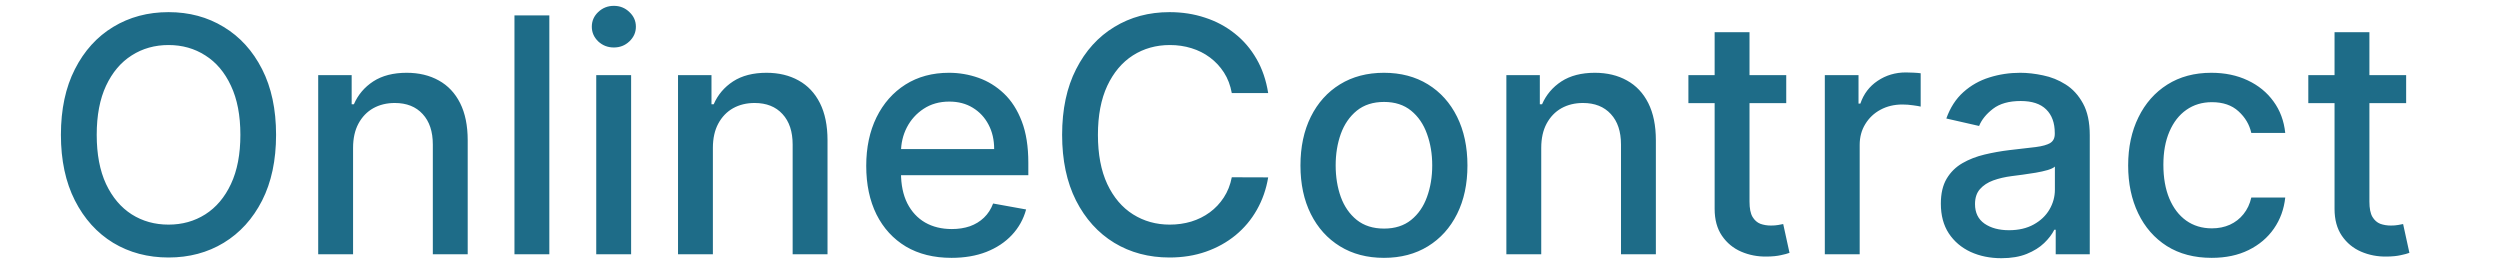 <svg width="236" height="26" viewBox="0 0 236 26" fill="none" xmlns="http://www.w3.org/2000/svg">
<rect x="0" y="0" width="236" height="26" fill="#333333" stroke="none"/>
<g clip-path="url(#clip0_317_2)">
<rect width="236" height="26" fill="white"/>
<path d="M26.061 12.727C26.061 15.134 25.621 17.204 24.74 18.936C23.859 20.661 22.652 21.989 21.118 22.921C19.592 23.846 17.856 24.308 15.911 24.308C13.959 24.308 12.216 23.846 10.682 22.921C9.156 21.989 7.952 20.657 7.071 18.925C6.191 17.193 5.75 15.127 5.75 12.727C5.75 10.32 6.191 8.254 7.071 6.529C7.952 4.797 9.156 3.469 10.682 2.544C12.216 1.612 13.959 1.146 15.911 1.146C17.856 1.146 19.592 1.612 21.118 2.544C22.652 3.469 23.859 4.797 24.74 6.529C25.621 8.254 26.061 10.32 26.061 12.727ZM22.692 12.727C22.692 10.893 22.395 9.348 21.801 8.093C21.214 6.83 20.406 5.876 19.379 5.23C18.359 4.577 17.203 4.251 15.911 4.251C14.612 4.251 13.453 4.577 12.432 5.23C11.412 5.876 10.605 6.83 10.011 8.093C9.424 9.348 9.13 10.893 9.13 12.727C9.13 14.562 9.424 16.111 10.011 17.373C10.605 18.628 11.412 19.582 12.432 20.235C13.453 20.881 14.612 21.204 15.911 21.204C17.203 21.204 18.359 20.881 19.379 20.235C20.406 19.582 21.214 18.628 21.801 17.373C22.395 16.111 22.692 14.562 22.692 12.727ZM33.33 13.96V24H30.038V7.091H33.197V9.843H33.407C33.795 8.948 34.405 8.228 35.234 7.685C36.071 7.142 37.124 6.871 38.393 6.871C39.546 6.871 40.555 7.113 41.421 7.597C42.287 8.074 42.958 8.786 43.435 9.733C43.912 10.68 44.151 11.85 44.151 13.245V24H40.859V13.641C40.859 12.415 40.54 11.458 39.901 10.768C39.263 10.07 38.386 9.722 37.27 9.722C36.507 9.722 35.828 9.887 35.234 10.217C34.647 10.548 34.181 11.032 33.836 11.671C33.498 12.302 33.33 13.065 33.33 13.96ZM51.857 1.455V24H48.565V1.455H51.857ZM56.285 24V7.091H59.577V24H56.285ZM57.947 4.482C57.375 4.482 56.883 4.291 56.472 3.909C56.069 3.52 55.867 3.058 55.867 2.522C55.867 1.979 56.069 1.517 56.472 1.135C56.883 0.746 57.375 0.552 57.947 0.552C58.52 0.552 59.008 0.746 59.411 1.135C59.822 1.517 60.028 1.979 60.028 2.522C60.028 3.058 59.822 3.52 59.411 3.909C59.008 4.291 58.52 4.482 57.947 4.482ZM67.296 13.96V24H64.005V7.091H67.164V9.843H67.373C67.762 8.948 68.371 8.228 69.201 7.685C70.037 7.142 71.091 6.871 72.36 6.871C73.512 6.871 74.522 7.113 75.388 7.597C76.254 8.074 76.925 8.786 77.402 9.733C77.879 10.68 78.118 11.85 78.118 13.245V24H74.826V13.641C74.826 12.415 74.507 11.458 73.868 10.768C73.23 10.07 72.353 9.722 71.237 9.722C70.474 9.722 69.795 9.887 69.201 10.217C68.614 10.548 68.148 11.032 67.803 11.671C67.465 12.302 67.296 13.065 67.296 13.96ZM89.82 24.341C88.154 24.341 86.719 23.985 85.515 23.273C84.319 22.554 83.394 21.545 82.741 20.246C82.095 18.94 81.772 17.41 81.772 15.655C81.772 13.924 82.095 12.397 82.741 11.076C83.394 9.755 84.304 8.724 85.471 7.983C86.646 7.241 88.018 6.871 89.588 6.871C90.543 6.871 91.467 7.029 92.363 7.344C93.258 7.66 94.062 8.155 94.773 8.83C95.485 9.505 96.047 10.383 96.458 11.461C96.869 12.533 97.074 13.835 97.074 15.369V16.536H83.633V14.07H93.849C93.849 13.204 93.673 12.437 93.32 11.77C92.968 11.094 92.473 10.562 91.834 10.173C91.203 9.784 90.462 9.59 89.611 9.59C88.686 9.59 87.879 9.817 87.189 10.272C86.506 10.72 85.978 11.307 85.603 12.034C85.237 12.753 85.053 13.535 85.053 14.379V16.305C85.053 17.435 85.251 18.397 85.647 19.189C86.051 19.982 86.612 20.587 87.332 21.006C88.051 21.417 88.891 21.622 89.853 21.622C90.477 21.622 91.045 21.534 91.559 21.358C92.073 21.174 92.517 20.903 92.891 20.543C93.265 20.184 93.552 19.74 93.75 19.211L96.865 19.773C96.616 20.69 96.168 21.494 95.522 22.184C94.884 22.866 94.08 23.398 93.111 23.78C92.15 24.154 91.053 24.341 89.82 24.341ZM119.716 8.786H116.281C116.149 8.052 115.903 7.406 115.544 6.849C115.184 6.291 114.744 5.818 114.223 5.429C113.702 5.04 113.118 4.746 112.472 4.548C111.834 4.35 111.155 4.251 110.436 4.251C109.137 4.251 107.974 4.577 106.946 5.23C105.926 5.884 105.119 6.841 104.524 8.104C103.937 9.366 103.644 10.907 103.644 12.727C103.644 14.562 103.937 16.111 104.524 17.373C105.119 18.635 105.93 19.589 106.957 20.235C107.985 20.881 109.141 21.204 110.425 21.204C111.137 21.204 111.812 21.108 112.45 20.918C113.096 20.72 113.68 20.43 114.201 20.048C114.722 19.666 115.162 19.2 115.522 18.65C115.889 18.092 116.142 17.454 116.281 16.734L119.716 16.745C119.533 17.854 119.177 18.874 118.648 19.806C118.127 20.73 117.456 21.53 116.634 22.206C115.819 22.873 114.887 23.391 113.838 23.758C112.788 24.125 111.643 24.308 110.403 24.308C108.451 24.308 106.711 23.846 105.185 22.921C103.658 21.989 102.455 20.657 101.574 18.925C100.701 17.193 100.264 15.127 100.264 12.727C100.264 10.32 100.704 8.254 101.585 6.529C102.466 4.797 103.669 3.469 105.196 2.544C106.722 1.612 108.458 1.146 110.403 1.146C111.599 1.146 112.715 1.319 113.749 1.664C114.792 2.001 115.727 2.5 116.557 3.161C117.386 3.814 118.072 4.614 118.615 5.561C119.158 6.5 119.525 7.575 119.716 8.786ZM130.645 24.341C129.06 24.341 127.676 23.978 126.495 23.251C125.313 22.525 124.396 21.508 123.742 20.202C123.089 18.896 122.763 17.369 122.763 15.623C122.763 13.868 123.089 12.335 123.742 11.021C124.396 9.707 125.313 8.687 126.495 7.961C127.676 7.234 129.06 6.871 130.645 6.871C132.23 6.871 133.613 7.234 134.795 7.961C135.977 8.687 136.894 9.707 137.547 11.021C138.2 12.335 138.527 13.868 138.527 15.623C138.527 17.369 138.2 18.896 137.547 20.202C136.894 21.508 135.977 22.525 134.795 23.251C133.613 23.978 132.23 24.341 130.645 24.341ZM130.656 21.578C131.683 21.578 132.535 21.307 133.21 20.764C133.885 20.22 134.384 19.497 134.707 18.595C135.037 17.692 135.202 16.698 135.202 15.611C135.202 14.533 135.037 13.542 134.707 12.639C134.384 11.729 133.885 10.999 133.21 10.448C132.535 9.898 131.683 9.623 130.656 9.623C129.621 9.623 128.762 9.898 128.08 10.448C127.405 10.999 126.902 11.729 126.572 12.639C126.249 13.542 126.087 14.533 126.087 15.611C126.087 16.698 126.249 17.692 126.572 18.595C126.902 19.497 127.405 20.22 128.08 20.764C128.762 21.307 129.621 21.578 130.656 21.578ZM145.493 13.96V24H142.201V7.091H145.36V9.843H145.57C145.959 8.948 146.568 8.228 147.397 7.685C148.234 7.142 149.287 6.871 150.556 6.871C151.709 6.871 152.718 7.113 153.584 7.597C154.45 8.074 155.121 8.786 155.598 9.733C156.075 10.68 156.314 11.85 156.314 13.245V24H153.022V13.641C153.022 12.415 152.703 11.458 152.065 10.768C151.426 10.07 150.549 9.722 149.434 9.722C148.67 9.722 147.991 9.887 147.397 10.217C146.81 10.548 146.344 11.032 145.999 11.671C145.661 12.302 145.493 13.065 145.493 13.96ZM168.621 7.091V9.733H159.385V7.091H168.621ZM161.862 3.04H165.154V19.035C165.154 19.674 165.249 20.154 165.44 20.477C165.631 20.793 165.877 21.009 166.178 21.127C166.486 21.237 166.82 21.292 167.179 21.292C167.444 21.292 167.675 21.274 167.873 21.237C168.071 21.2 168.225 21.171 168.335 21.149L168.93 23.868C168.739 23.941 168.467 24.015 168.115 24.088C167.763 24.169 167.322 24.213 166.794 24.22C165.928 24.235 165.121 24.081 164.372 23.758C163.624 23.435 163.018 22.936 162.556 22.261C162.093 21.585 161.862 20.738 161.862 19.718V3.04ZM172.263 24V7.091H175.444V9.777H175.62C175.928 8.867 176.471 8.151 177.249 7.63C178.035 7.102 178.923 6.838 179.913 6.838C180.119 6.838 180.361 6.845 180.64 6.86C180.926 6.874 181.15 6.893 181.312 6.915V10.063C181.179 10.027 180.945 9.986 180.607 9.942C180.269 9.891 179.932 9.865 179.594 9.865C178.816 9.865 178.123 10.03 177.514 10.36C176.912 10.683 176.435 11.135 176.082 11.714C175.73 12.287 175.554 12.94 175.554 13.674V24H172.263ZM188.929 24.374C187.858 24.374 186.889 24.176 186.023 23.78C185.157 23.376 184.471 22.793 183.965 22.029C183.466 21.266 183.216 20.331 183.216 19.222C183.216 18.268 183.399 17.483 183.766 16.866C184.133 16.25 184.629 15.762 185.253 15.402C185.876 15.043 186.574 14.771 187.344 14.588C188.115 14.404 188.9 14.265 189.7 14.169C190.713 14.052 191.535 13.957 192.166 13.883C192.797 13.802 193.256 13.674 193.542 13.498C193.828 13.322 193.971 13.036 193.971 12.639V12.562C193.971 11.601 193.7 10.856 193.157 10.327C192.621 9.799 191.821 9.535 190.757 9.535C189.649 9.535 188.775 9.781 188.137 10.272C187.506 10.757 187.069 11.296 186.827 11.891L183.733 11.186C184.1 10.159 184.636 9.329 185.341 8.698C186.053 8.06 186.871 7.597 187.796 7.311C188.72 7.018 189.693 6.871 190.713 6.871C191.388 6.871 192.104 6.951 192.859 7.113C193.623 7.267 194.335 7.553 194.995 7.972C195.663 8.39 196.21 8.988 196.635 9.766C197.061 10.537 197.274 11.538 197.274 12.771V24H194.059V21.688H193.927C193.714 22.114 193.395 22.532 192.97 22.943C192.544 23.354 191.997 23.695 191.329 23.967C190.661 24.238 189.861 24.374 188.929 24.374ZM189.645 21.732C190.555 21.732 191.333 21.552 191.979 21.193C192.632 20.833 193.127 20.363 193.465 19.784C193.81 19.197 193.982 18.569 193.982 17.901V15.722C193.865 15.839 193.637 15.949 193.3 16.052C192.97 16.147 192.592 16.232 192.166 16.305C191.74 16.371 191.326 16.433 190.922 16.492C190.518 16.544 190.181 16.588 189.909 16.624C189.271 16.705 188.687 16.841 188.159 17.032C187.638 17.222 187.219 17.498 186.904 17.857C186.596 18.209 186.441 18.679 186.441 19.266C186.441 20.081 186.742 20.697 187.344 21.116C187.946 21.527 188.713 21.732 189.645 21.732ZM208.781 24.341C207.144 24.341 205.735 23.971 204.553 23.229C203.379 22.481 202.476 21.45 201.845 20.136C201.214 18.822 200.898 17.318 200.898 15.623C200.898 13.905 201.221 12.39 201.867 11.076C202.513 9.755 203.423 8.724 204.597 7.983C205.772 7.241 207.155 6.871 208.748 6.871C210.032 6.871 211.177 7.109 212.182 7.586C213.188 8.056 213.999 8.716 214.615 9.568C215.239 10.419 215.609 11.414 215.727 12.551H212.523C212.347 11.758 211.944 11.076 211.312 10.504C210.689 9.931 209.852 9.645 208.803 9.645C207.885 9.645 207.082 9.887 206.392 10.371C205.709 10.848 205.177 11.531 204.795 12.419C204.414 13.3 204.223 14.342 204.223 15.546C204.223 16.778 204.41 17.843 204.784 18.738C205.159 19.633 205.687 20.327 206.37 20.819C207.06 21.31 207.871 21.556 208.803 21.556C209.426 21.556 209.991 21.442 210.498 21.215C211.012 20.98 211.441 20.646 211.786 20.213C212.138 19.78 212.384 19.259 212.523 18.65H215.727C215.609 19.743 215.254 20.72 214.659 21.578C214.065 22.437 213.268 23.112 212.27 23.604C211.279 24.095 210.116 24.341 208.781 24.341ZM227.14 7.091V9.733H217.904V7.091H227.14ZM220.381 3.04H223.672V19.035C223.672 19.674 223.768 20.154 223.959 20.477C224.149 20.793 224.395 21.009 224.696 21.127C225.004 21.237 225.338 21.292 225.698 21.292C225.962 21.292 226.193 21.274 226.391 21.237C226.59 21.2 226.744 21.171 226.854 21.149L227.448 23.868C227.257 23.941 226.986 24.015 226.634 24.088C226.281 24.169 225.841 24.213 225.313 24.22C224.447 24.235 223.639 24.081 222.891 23.758C222.142 23.435 221.537 22.936 221.074 22.261C220.612 21.585 220.381 20.738 220.381 19.718V3.04Z" fill="#1E6C88"/>
</g>
<defs>
<clipPath id="clip0_317_2">
<rect width="236" height="26" fill="white"/>
</clipPath>
</defs>
</svg>
